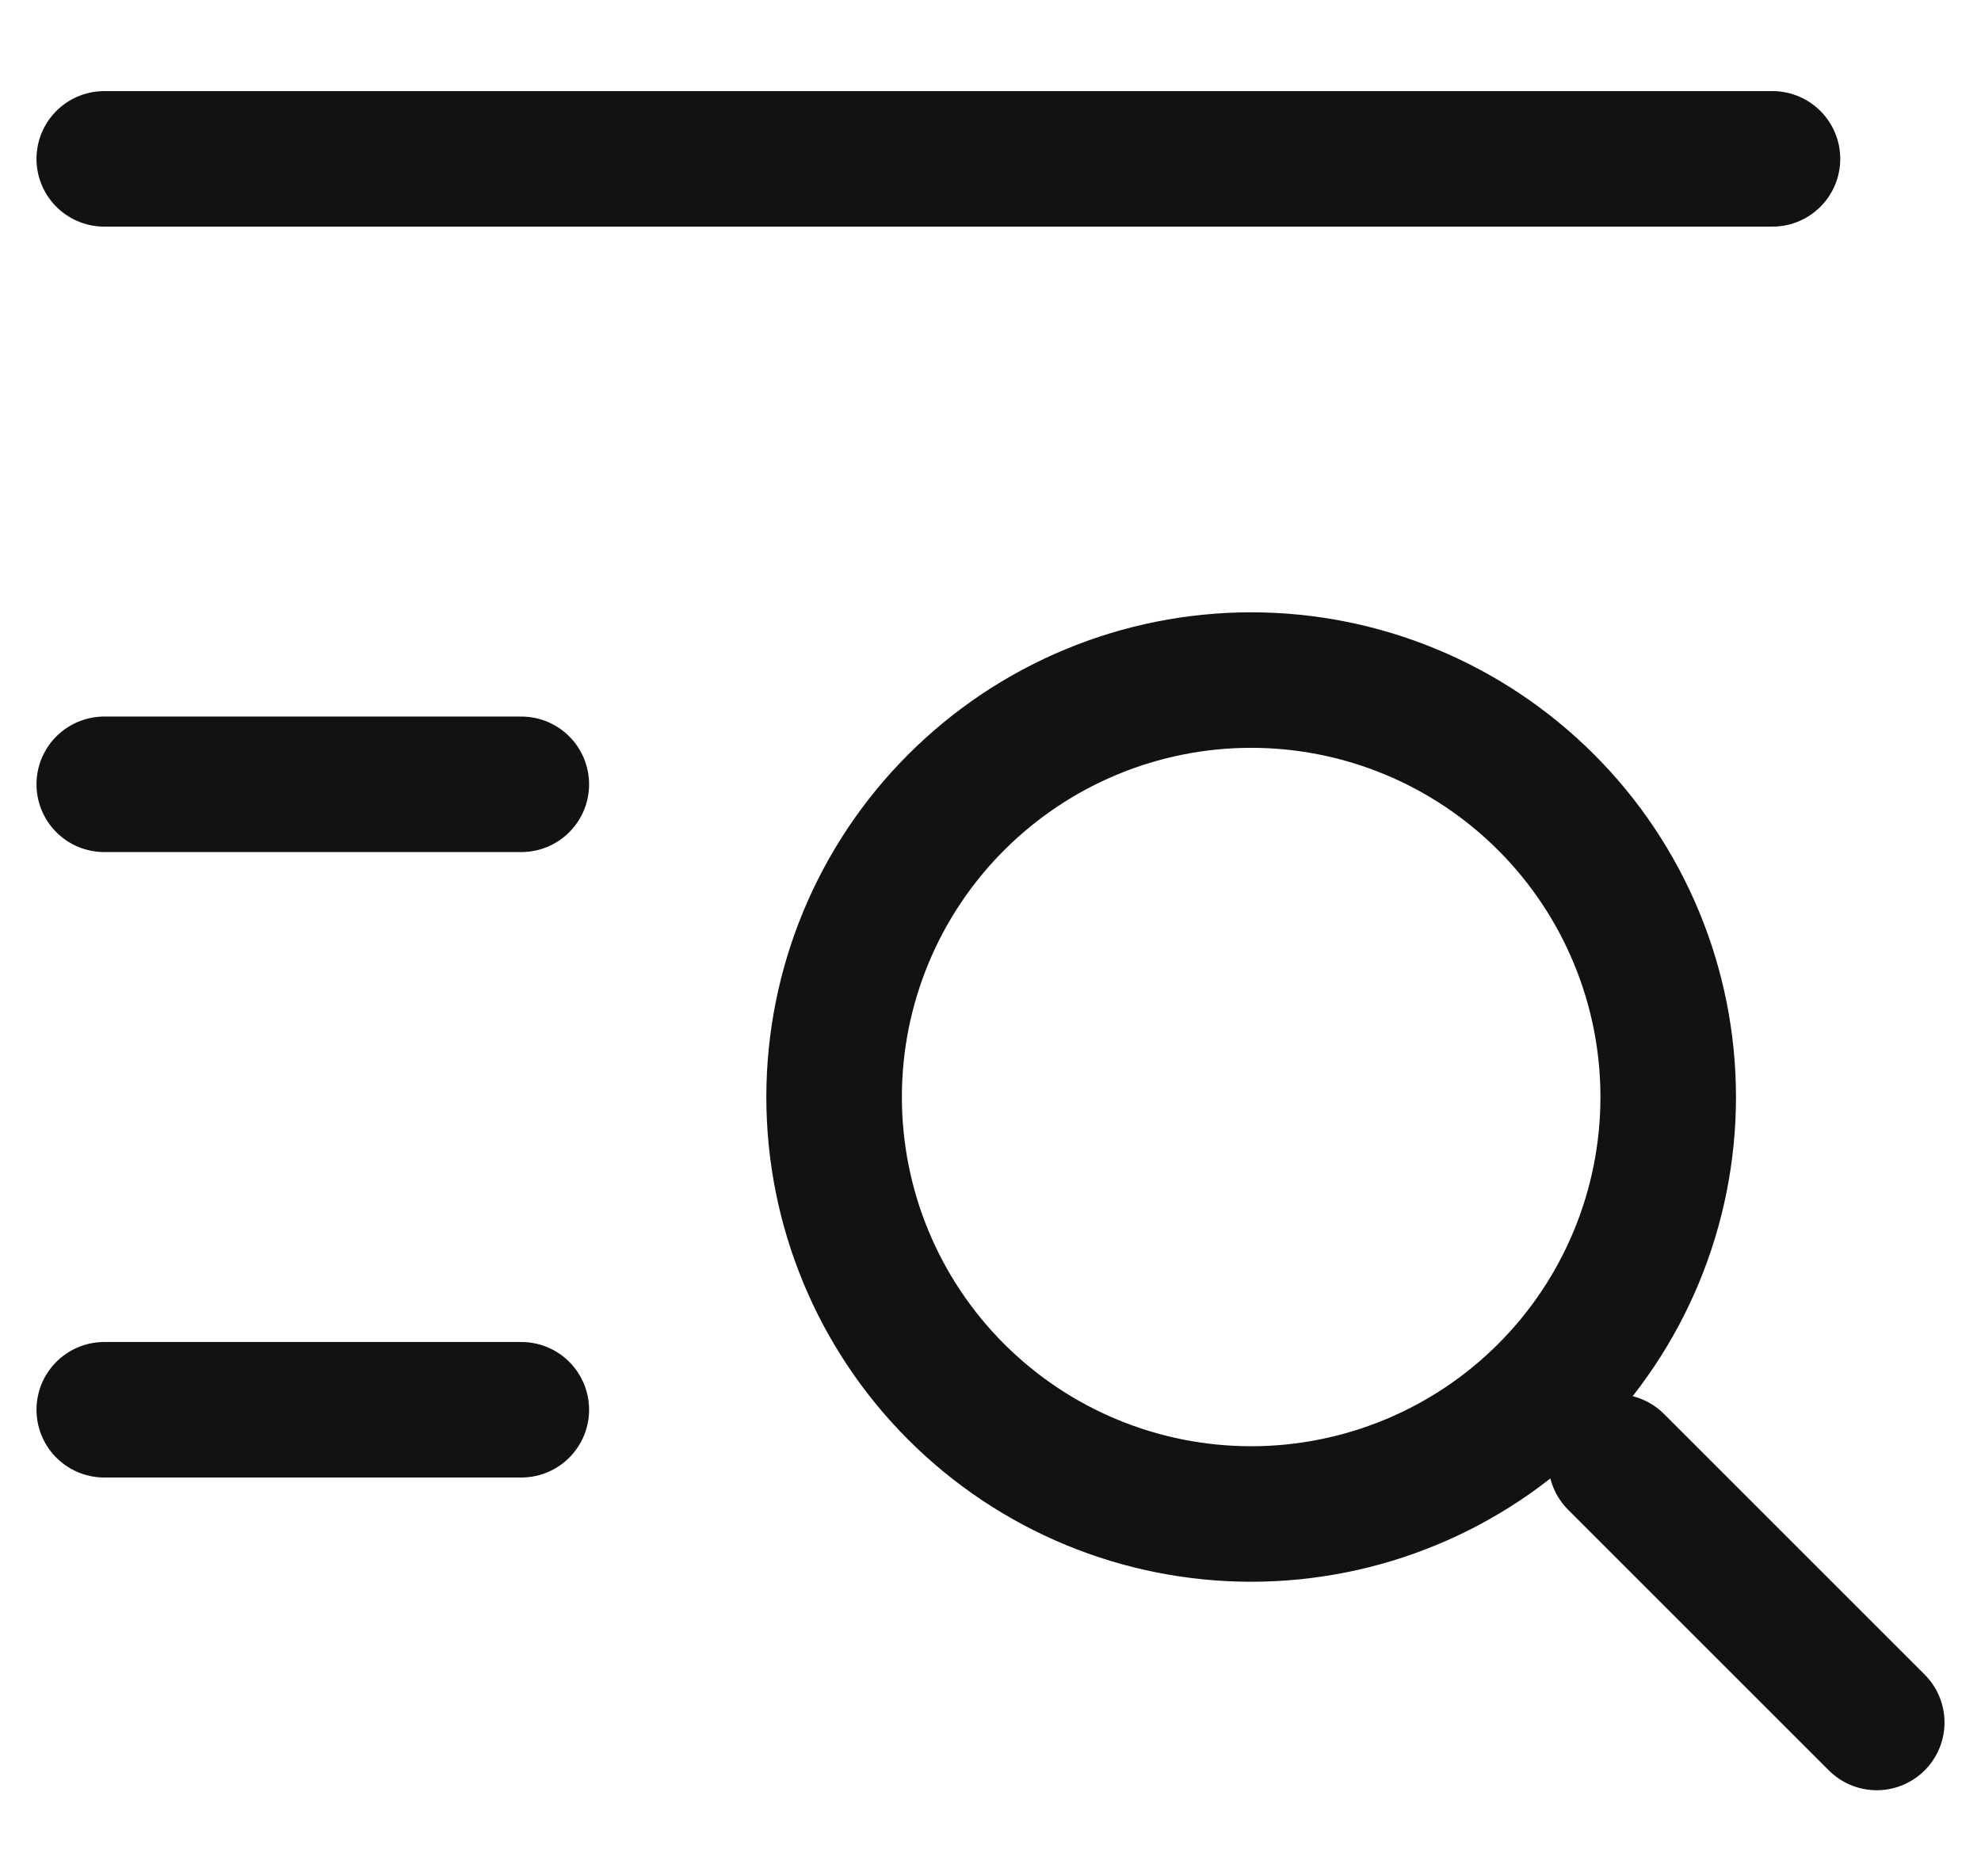 <svg width="19" height="18" viewBox="0 0 19 18" fill="none" xmlns="http://www.w3.org/2000/svg">
<path d="M15.5 14.024L18 16.524M1 1.524H17M1 7.524H5M1 13.524H5M8 10.524C8 11.585 8.421 12.603 9.172 13.353C9.922 14.103 10.939 14.524 12 14.524C13.061 14.524 14.078 14.103 14.828 13.353C15.579 12.603 16 11.585 16 10.524C16 9.464 15.579 8.446 14.828 7.696C14.078 6.946 13.061 6.524 12 6.524C10.939 6.524 9.922 6.946 9.172 7.696C8.421 8.446 8 9.464 8 10.524Z" stroke="#121212" stroke-width="1.3" stroke-linecap="round" stroke-linejoin="round"/>
</svg>
